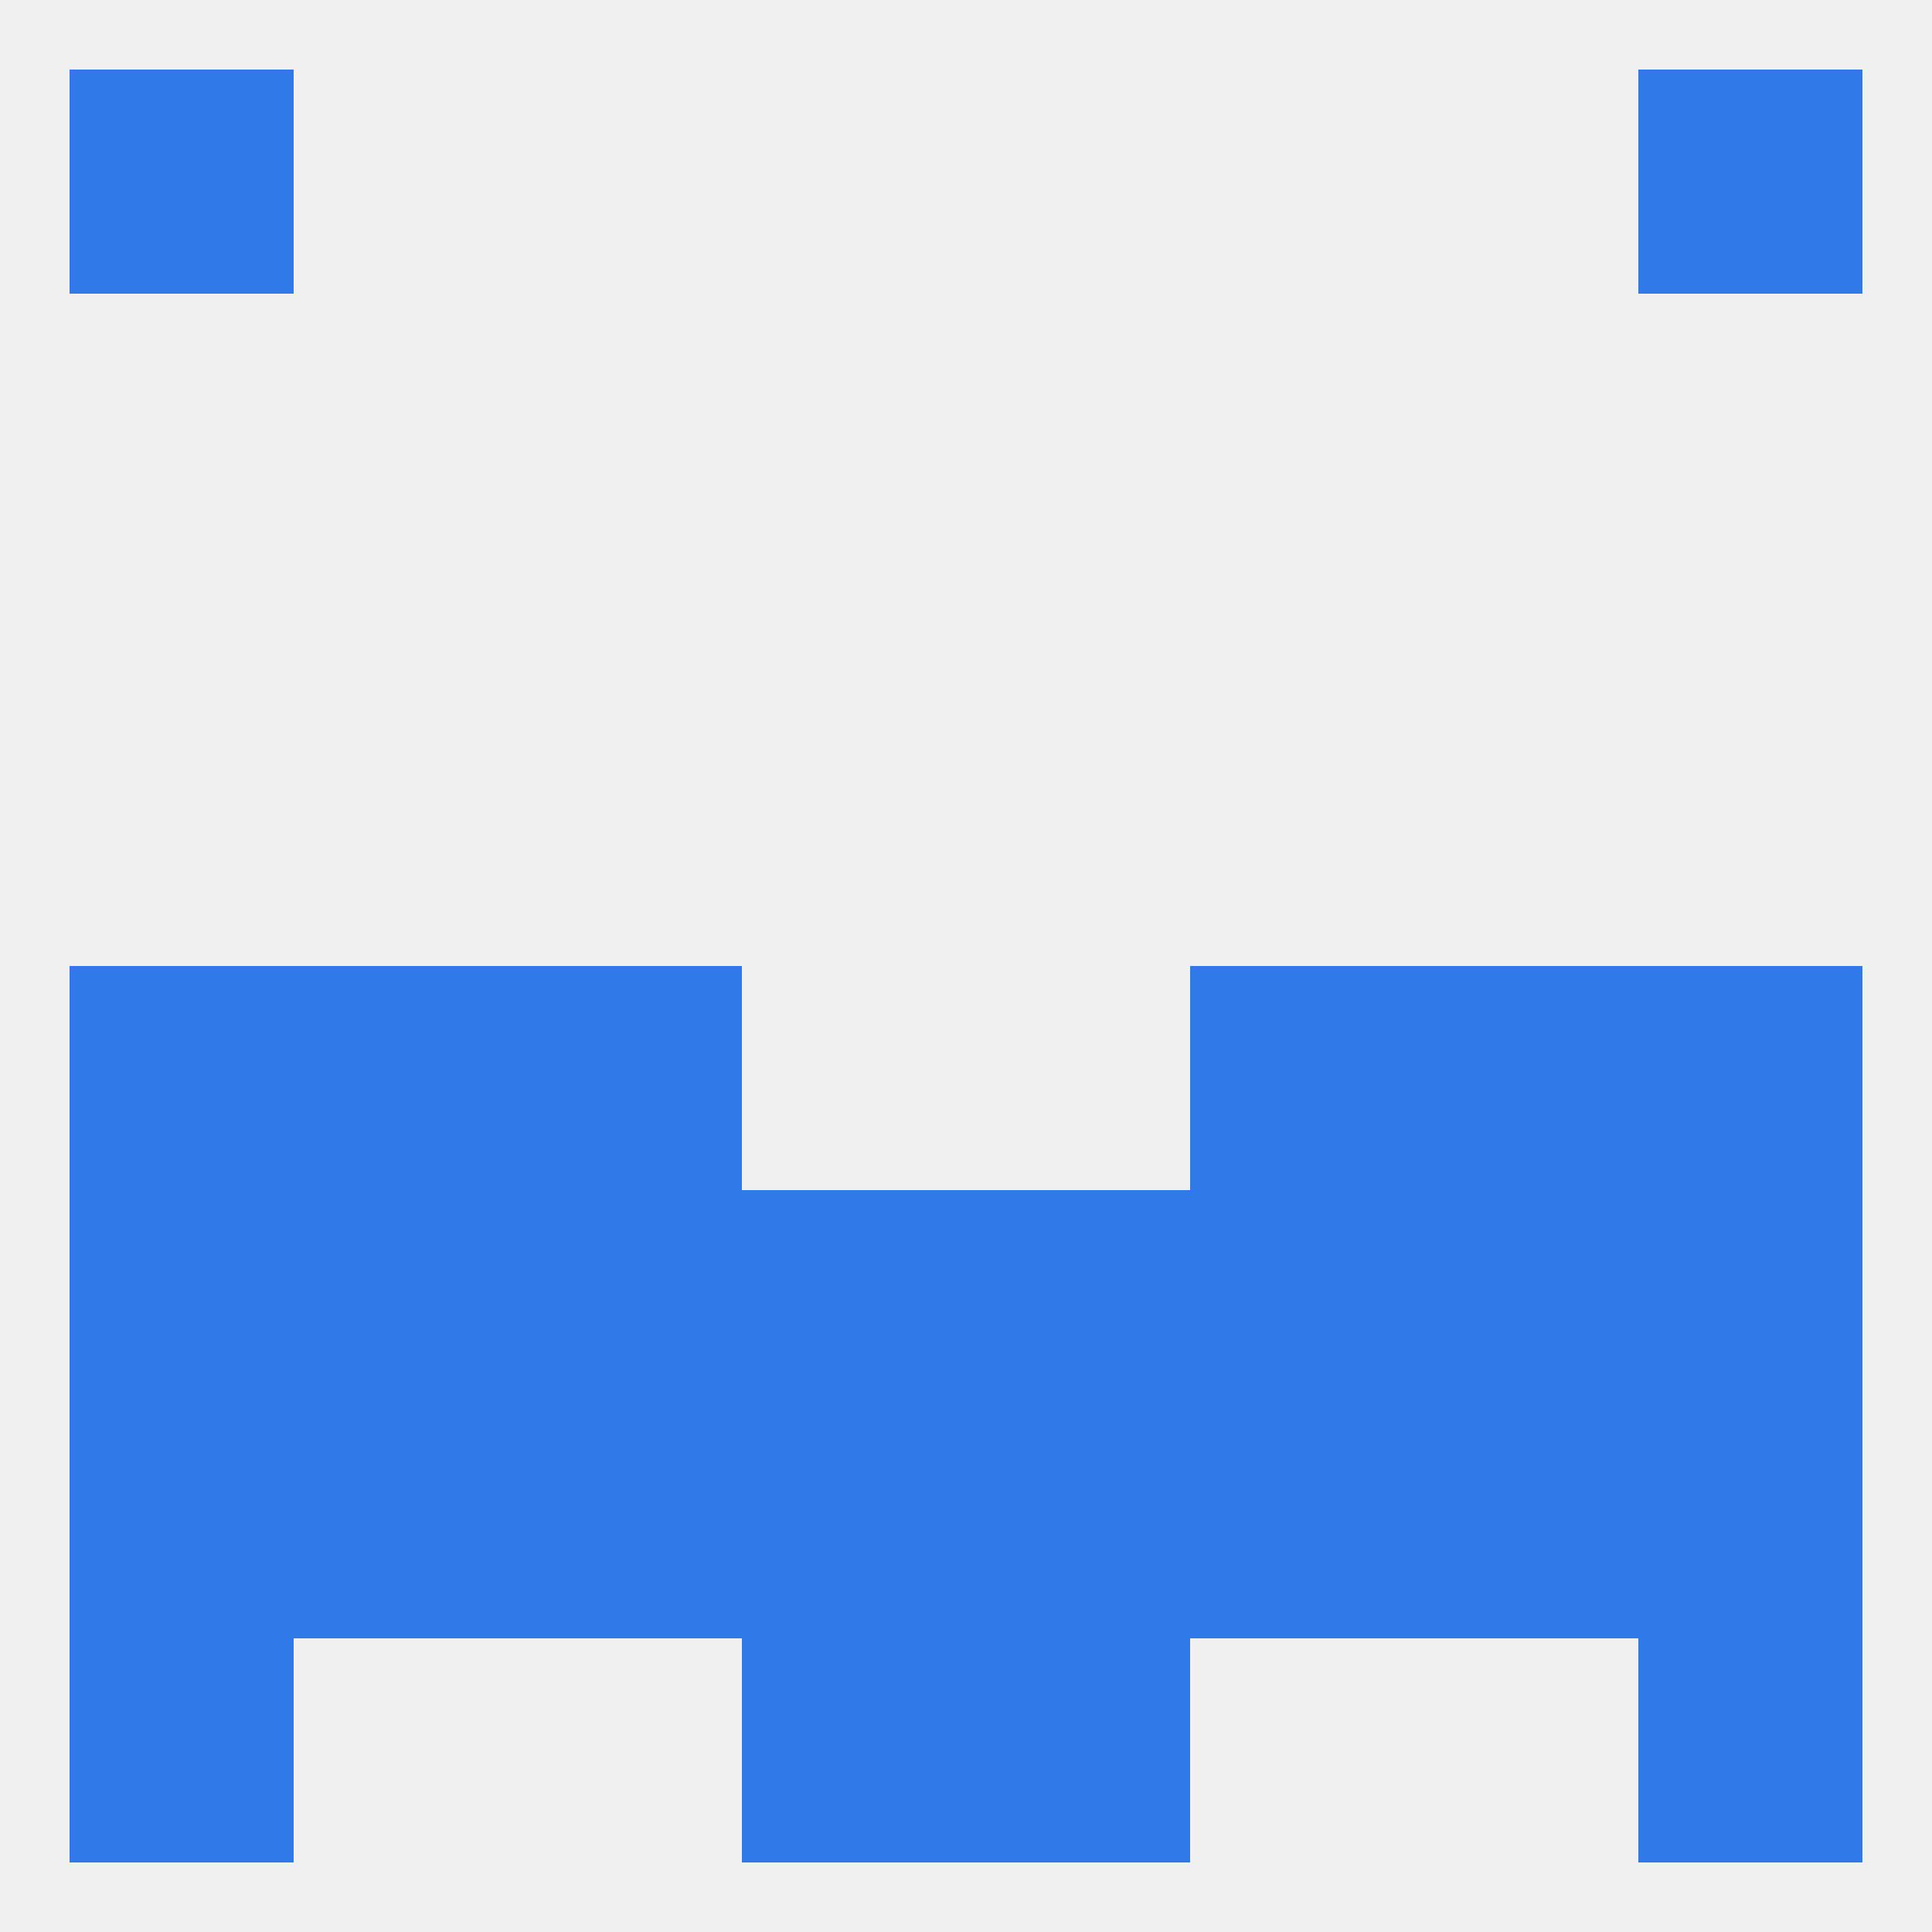 
<!--   <?xml version="1.0"?> -->
<svg version="1.1" baseprofile="full" xmlns="http://www.w3.org/2000/svg" xmlns:xlink="http://www.w3.org/1999/xlink" xmlns:ev="http://www.w3.org/2001/xml-events" width="250" height="250" viewBox="0 0 250 250" >
	<rect width="100%" height="100%" fill="rgba(240,240,240,255)"/>

	<rect x="9" y="125" width="29" height="29" fill="rgba(47,121,233,255)"/>
	<rect x="212" y="125" width="29" height="29" fill="rgba(47,121,233,255)"/>
	<rect x="38" y="125" width="29" height="29" fill="rgba(47,121,233,255)"/>
	<rect x="183" y="125" width="29" height="29" fill="rgba(47,121,233,255)"/>
	<rect x="67" y="125" width="29" height="29" fill="rgba(47,121,233,255)"/>
	<rect x="154" y="125" width="29" height="29" fill="rgba(47,121,233,255)"/>
	<rect x="125" y="183" width="29" height="29" fill="rgba(47,121,233,255)"/>
	<rect x="9" y="183" width="29" height="29" fill="rgba(47,121,233,255)"/>
	<rect x="212" y="183" width="29" height="29" fill="rgba(47,121,233,255)"/>
	<rect x="38" y="183" width="29" height="29" fill="rgba(47,121,233,255)"/>
	<rect x="183" y="183" width="29" height="29" fill="rgba(47,121,233,255)"/>
	<rect x="67" y="183" width="29" height="29" fill="rgba(47,121,233,255)"/>
	<rect x="154" y="183" width="29" height="29" fill="rgba(47,121,233,255)"/>
	<rect x="96" y="183" width="29" height="29" fill="rgba(47,121,233,255)"/>
	<rect x="125" y="212" width="29" height="29" fill="rgba(47,121,233,255)"/>
	<rect x="9" y="212" width="29" height="29" fill="rgba(47,121,233,255)"/>
	<rect x="212" y="212" width="29" height="29" fill="rgba(47,121,233,255)"/>
	<rect x="96" y="212" width="29" height="29" fill="rgba(47,121,233,255)"/>
	<rect x="9" y="9" width="29" height="29" fill="rgba(47,121,233,255)"/>
	<rect x="212" y="9" width="29" height="29" fill="rgba(47,121,233,255)"/>
	<rect x="125" y="154" width="29" height="29" fill="rgba(47,121,233,255)"/>
	<rect x="67" y="154" width="29" height="29" fill="rgba(47,121,233,255)"/>
	<rect x="9" y="154" width="29" height="29" fill="rgba(47,121,233,255)"/>
	<rect x="212" y="154" width="29" height="29" fill="rgba(47,121,233,255)"/>
	<rect x="38" y="154" width="29" height="29" fill="rgba(47,121,233,255)"/>
	<rect x="183" y="154" width="29" height="29" fill="rgba(47,121,233,255)"/>
	<rect x="96" y="154" width="29" height="29" fill="rgba(47,121,233,255)"/>
	<rect x="154" y="154" width="29" height="29" fill="rgba(47,121,233,255)"/>
</svg>